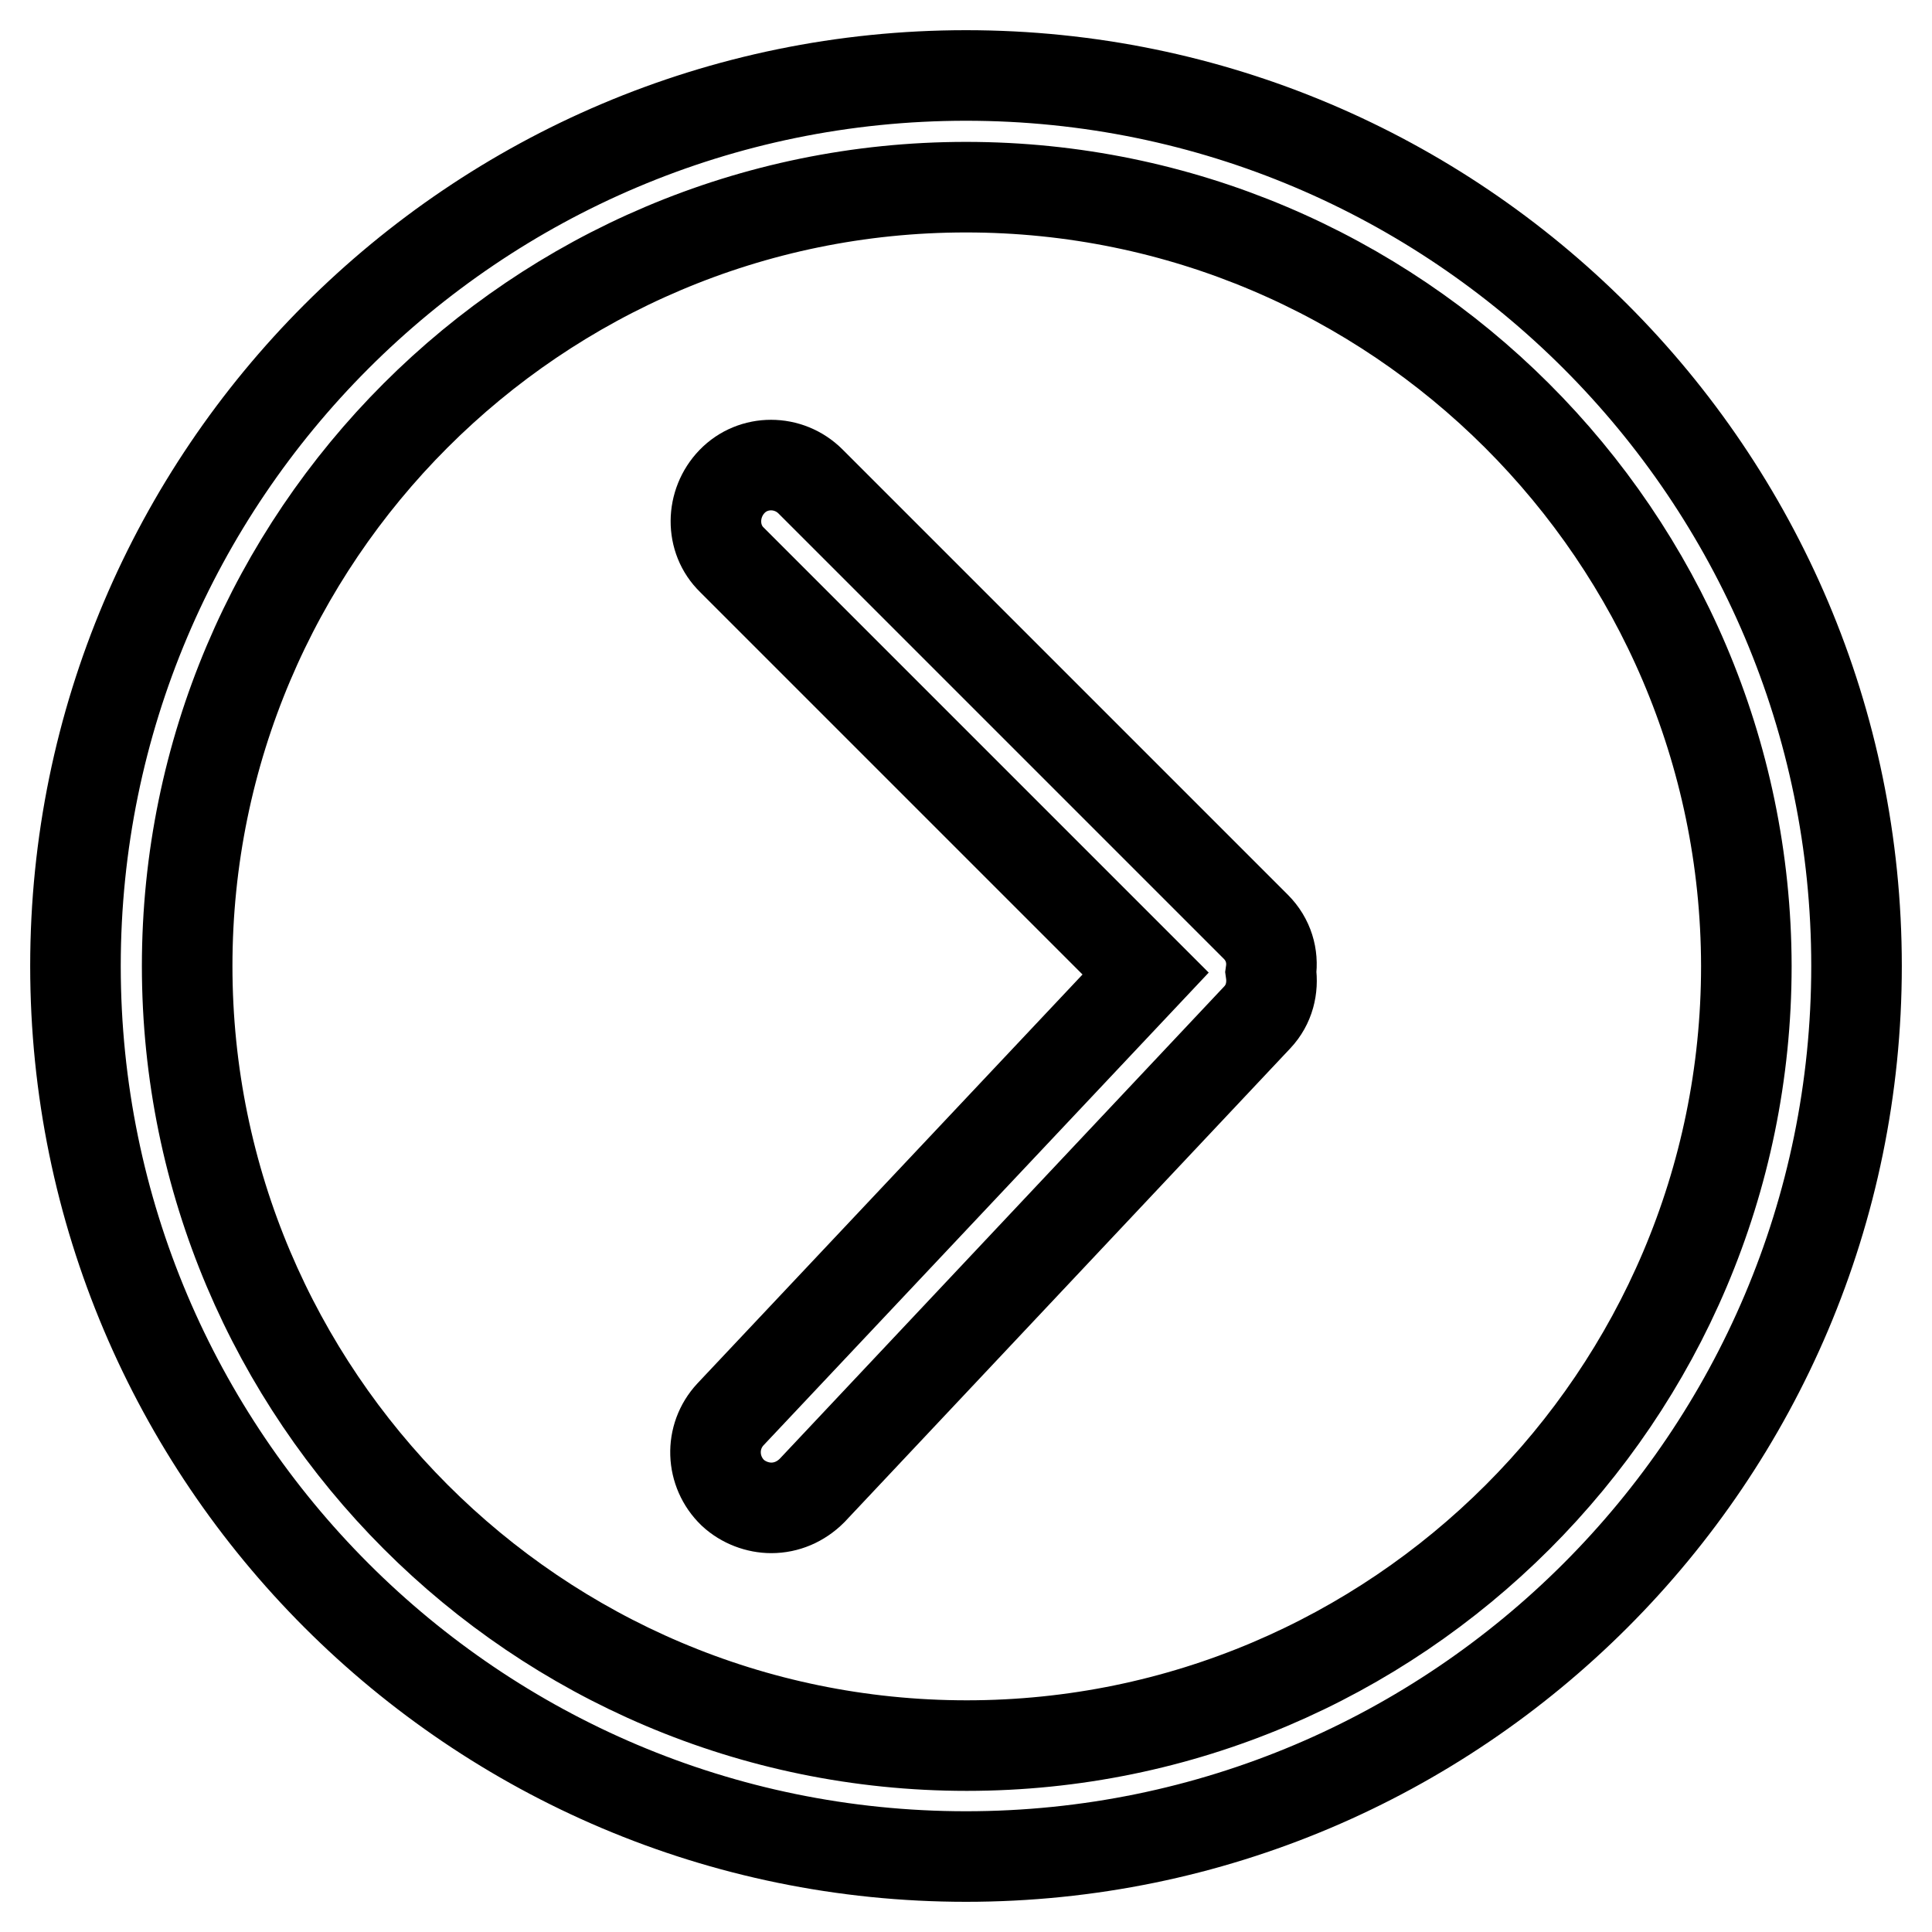 <?xml version="1.0" encoding="utf-8"?>
<!-- Svg Vector Icons : http://www.onlinewebfonts.com/icon -->
<!DOCTYPE svg PUBLIC "-//W3C//DTD SVG 1.1//EN" "http://www.w3.org/Graphics/SVG/1.1/DTD/svg11.dtd">
<svg version="1.1" xmlns="http://www.w3.org/2000/svg" xmlns:xlink="http://www.w3.org/1999/xlink" x="0px" y="0px" viewBox="0 0 256 256" enable-background="new 0 0 256 256" xml:space="preserve">
<g><g><path stroke-width="12" fill-opacity="0" stroke="#000000"  d="M128,246c-65.1,0-118-52.9-118-118C10,62.9,62.9,10,128,10c65.1,0,118,52.9,118,118C246,193.1,193.1,246,128,246z M128,24.8C71.1,24.8,24.8,71.1,24.8,128c0,56.9,46.3,103.3,103.3,103.3c56.9,0,103.3-46.3,103.3-103.3C231.3,71.1,184.9,24.8,128,24.8z"/><path stroke-width="12" fill-opacity="0" stroke="#000000"  d="M166.4,122.8l-59-59c-2.9-2.9-7.6-2.9-10.4,0s-2.9,7.6,0,10.4l54.8,54.8l-55,58.4c-2.8,3-2.6,7.6,0.3,10.4c1.4,1.3,3.3,2,5.1,2c2,0,3.9-0.8,5.4-2.3l59-62.7c1.6-1.7,2.1-3.9,1.8-6C168.7,126.7,168.1,124.5,166.4,122.8z"/></g></g>
</svg>
